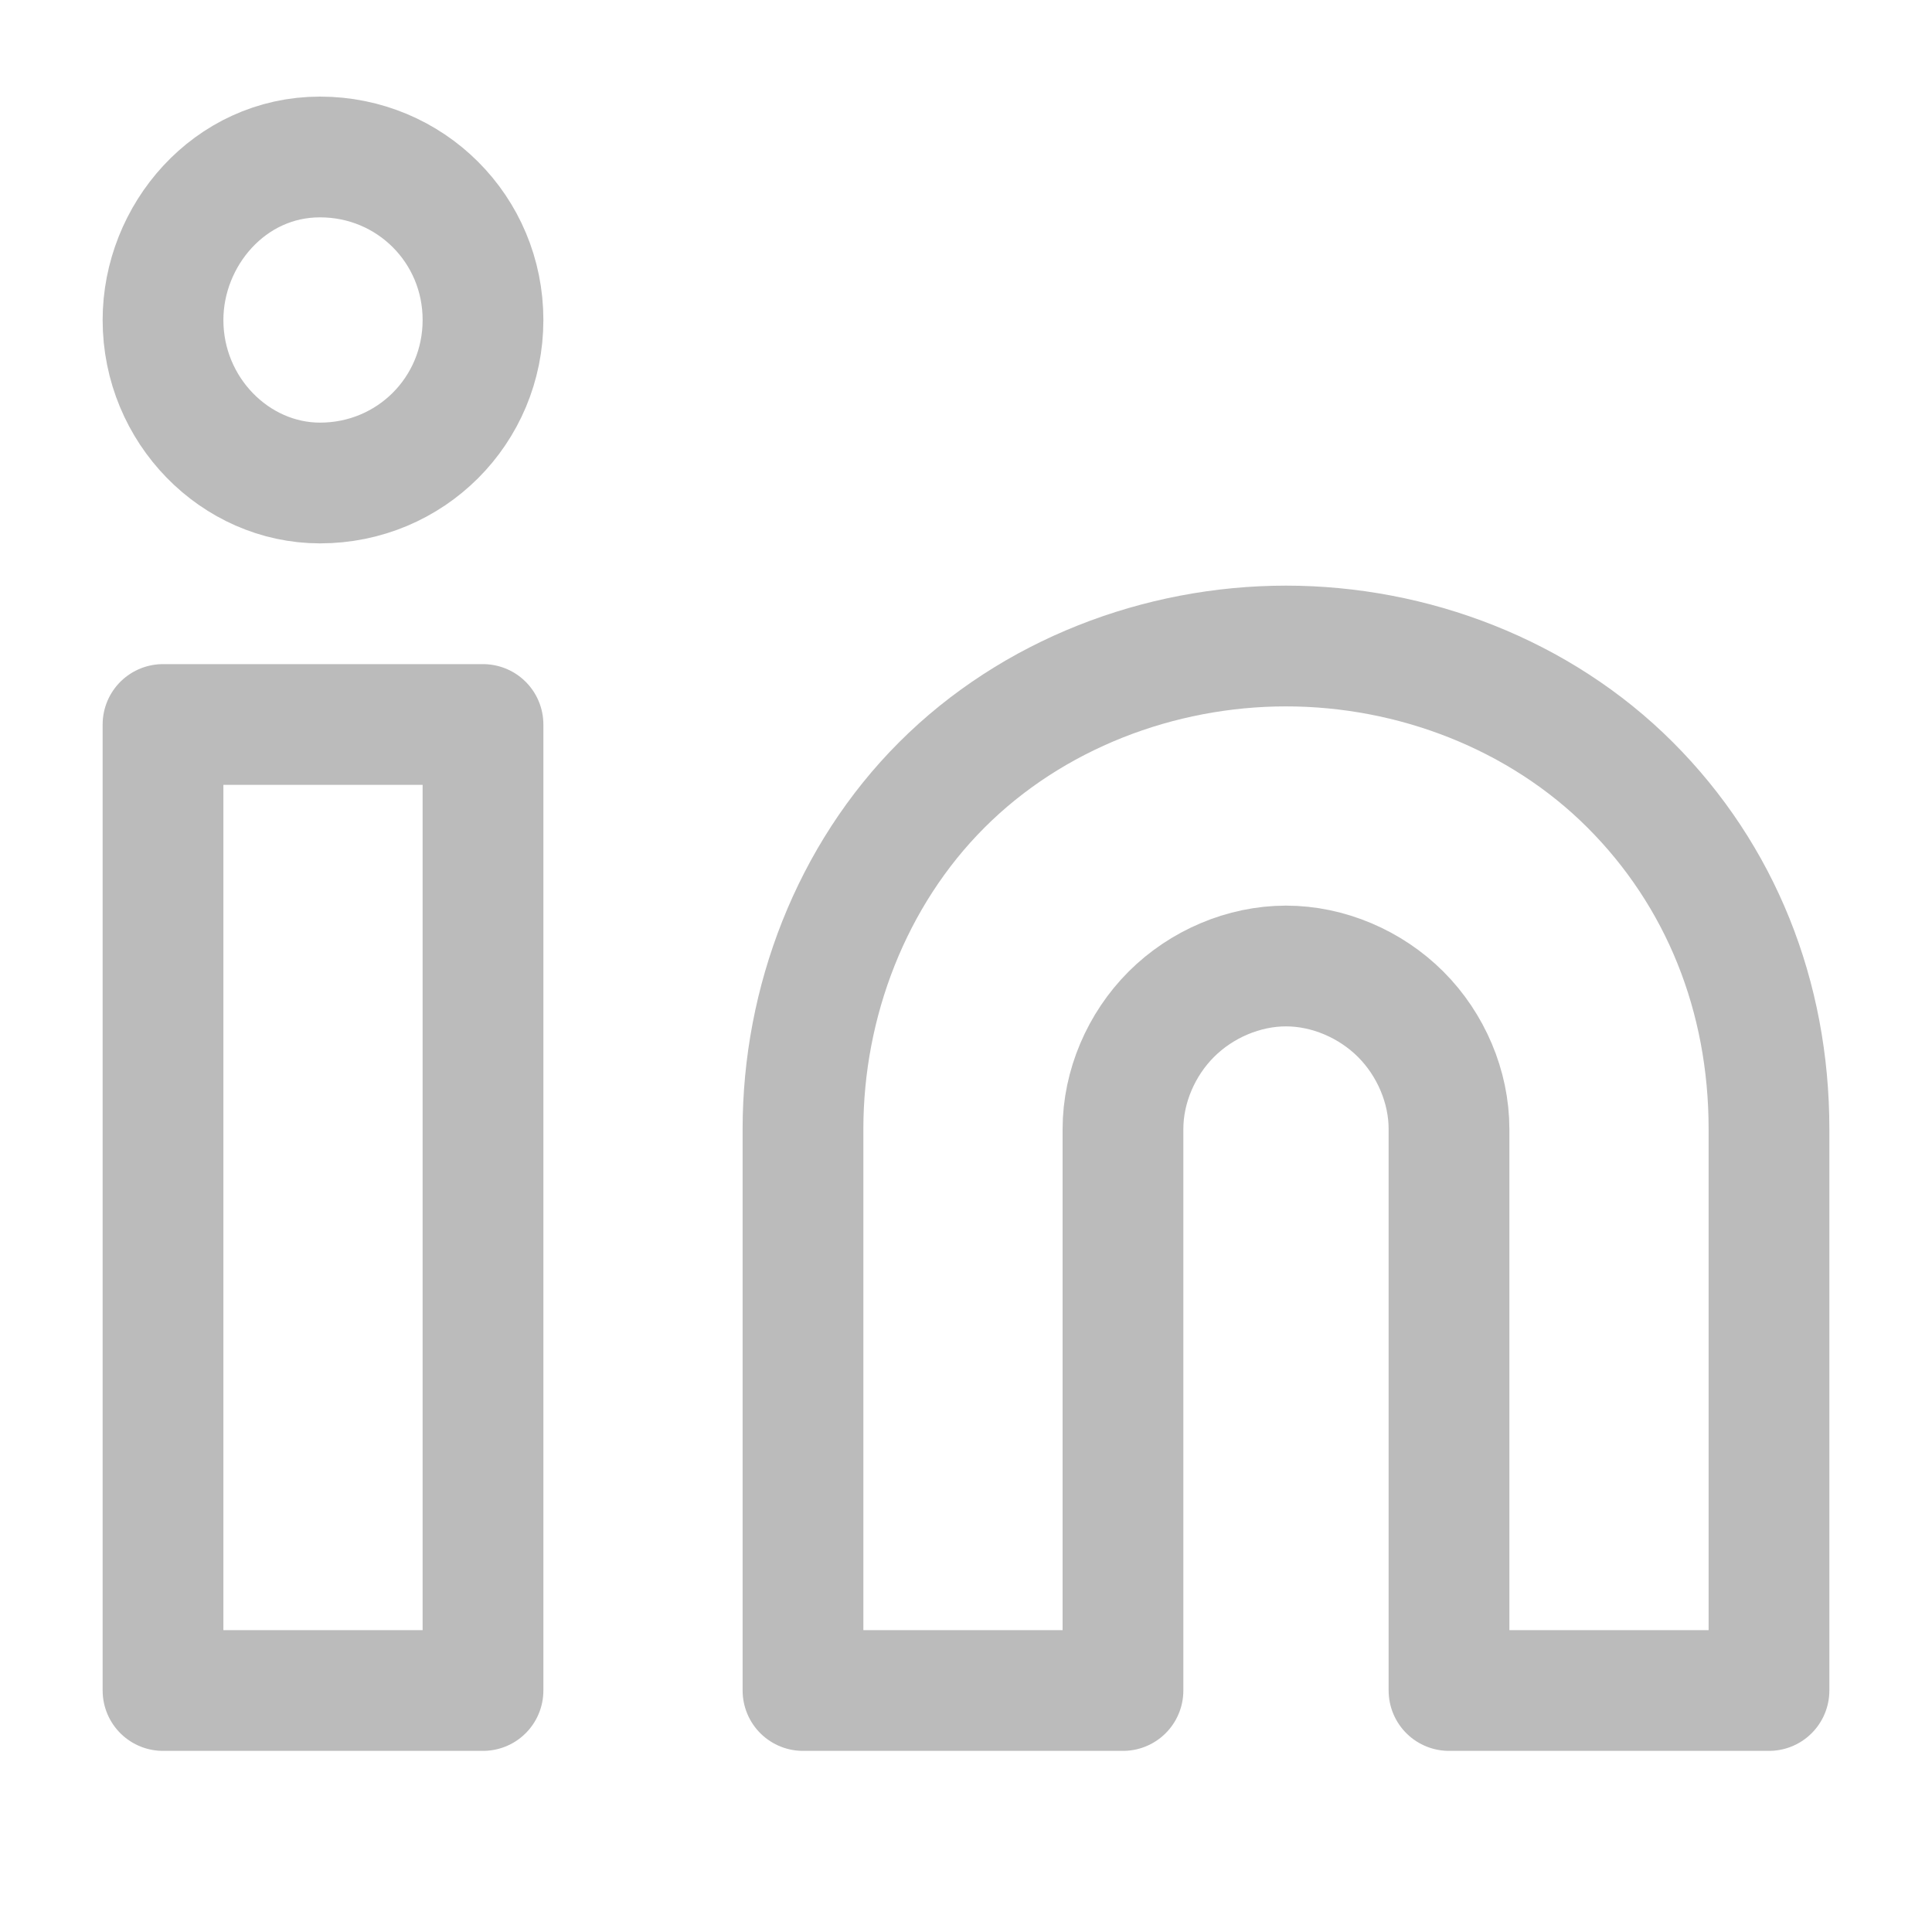 <?xml version="1.0" encoding="utf-8"?>
<!-- Generator: Adobe Illustrator 28.1.0, SVG Export Plug-In . SVG Version: 6.00 Build 0)  -->
<svg version="1.1" id="Layer_1" xmlns="http://www.w3.org/2000/svg" xmlns:xlink="http://www.w3.org/1999/xlink" x="0px" y="0px"
	 viewBox="0 0 32 32" style="enable-background:new 0 0 32 32;" xml:space="preserve">
<style type="text/css">
	.st0{fill:none;stroke:#BBBBBB;stroke-width:2;stroke-linecap:round;stroke-linejoin:round;}
</style>
<path class="st0" d="M8,12H2.7v16H8V12z"/>
<path class="st0" d="M21.3,10.7c2.1,0,4.2,0.8,5.7,2.3s2.3,3.5,2.3,5.7V28H24v-9.3c0-0.7-0.3-1.4-0.8-1.9C22.7,16.3,22,16,21.3,16
	c-0.7,0-1.4,0.3-1.9,0.8c-0.5,0.5-0.8,1.2-0.8,1.9V28h-5.3v-9.3c0-2.1,0.8-4.2,2.3-5.7S19.2,10.7,21.3,10.7L21.3,10.7z"/>
<path class="st0" d="M5.3,8C6.8,8,8,6.8,8,5.3c0-1.5-1.2-2.7-2.7-2.7S2.7,3.9,2.7,5.3C2.7,6.8,3.9,8,5.3,8z"/>
</svg>
